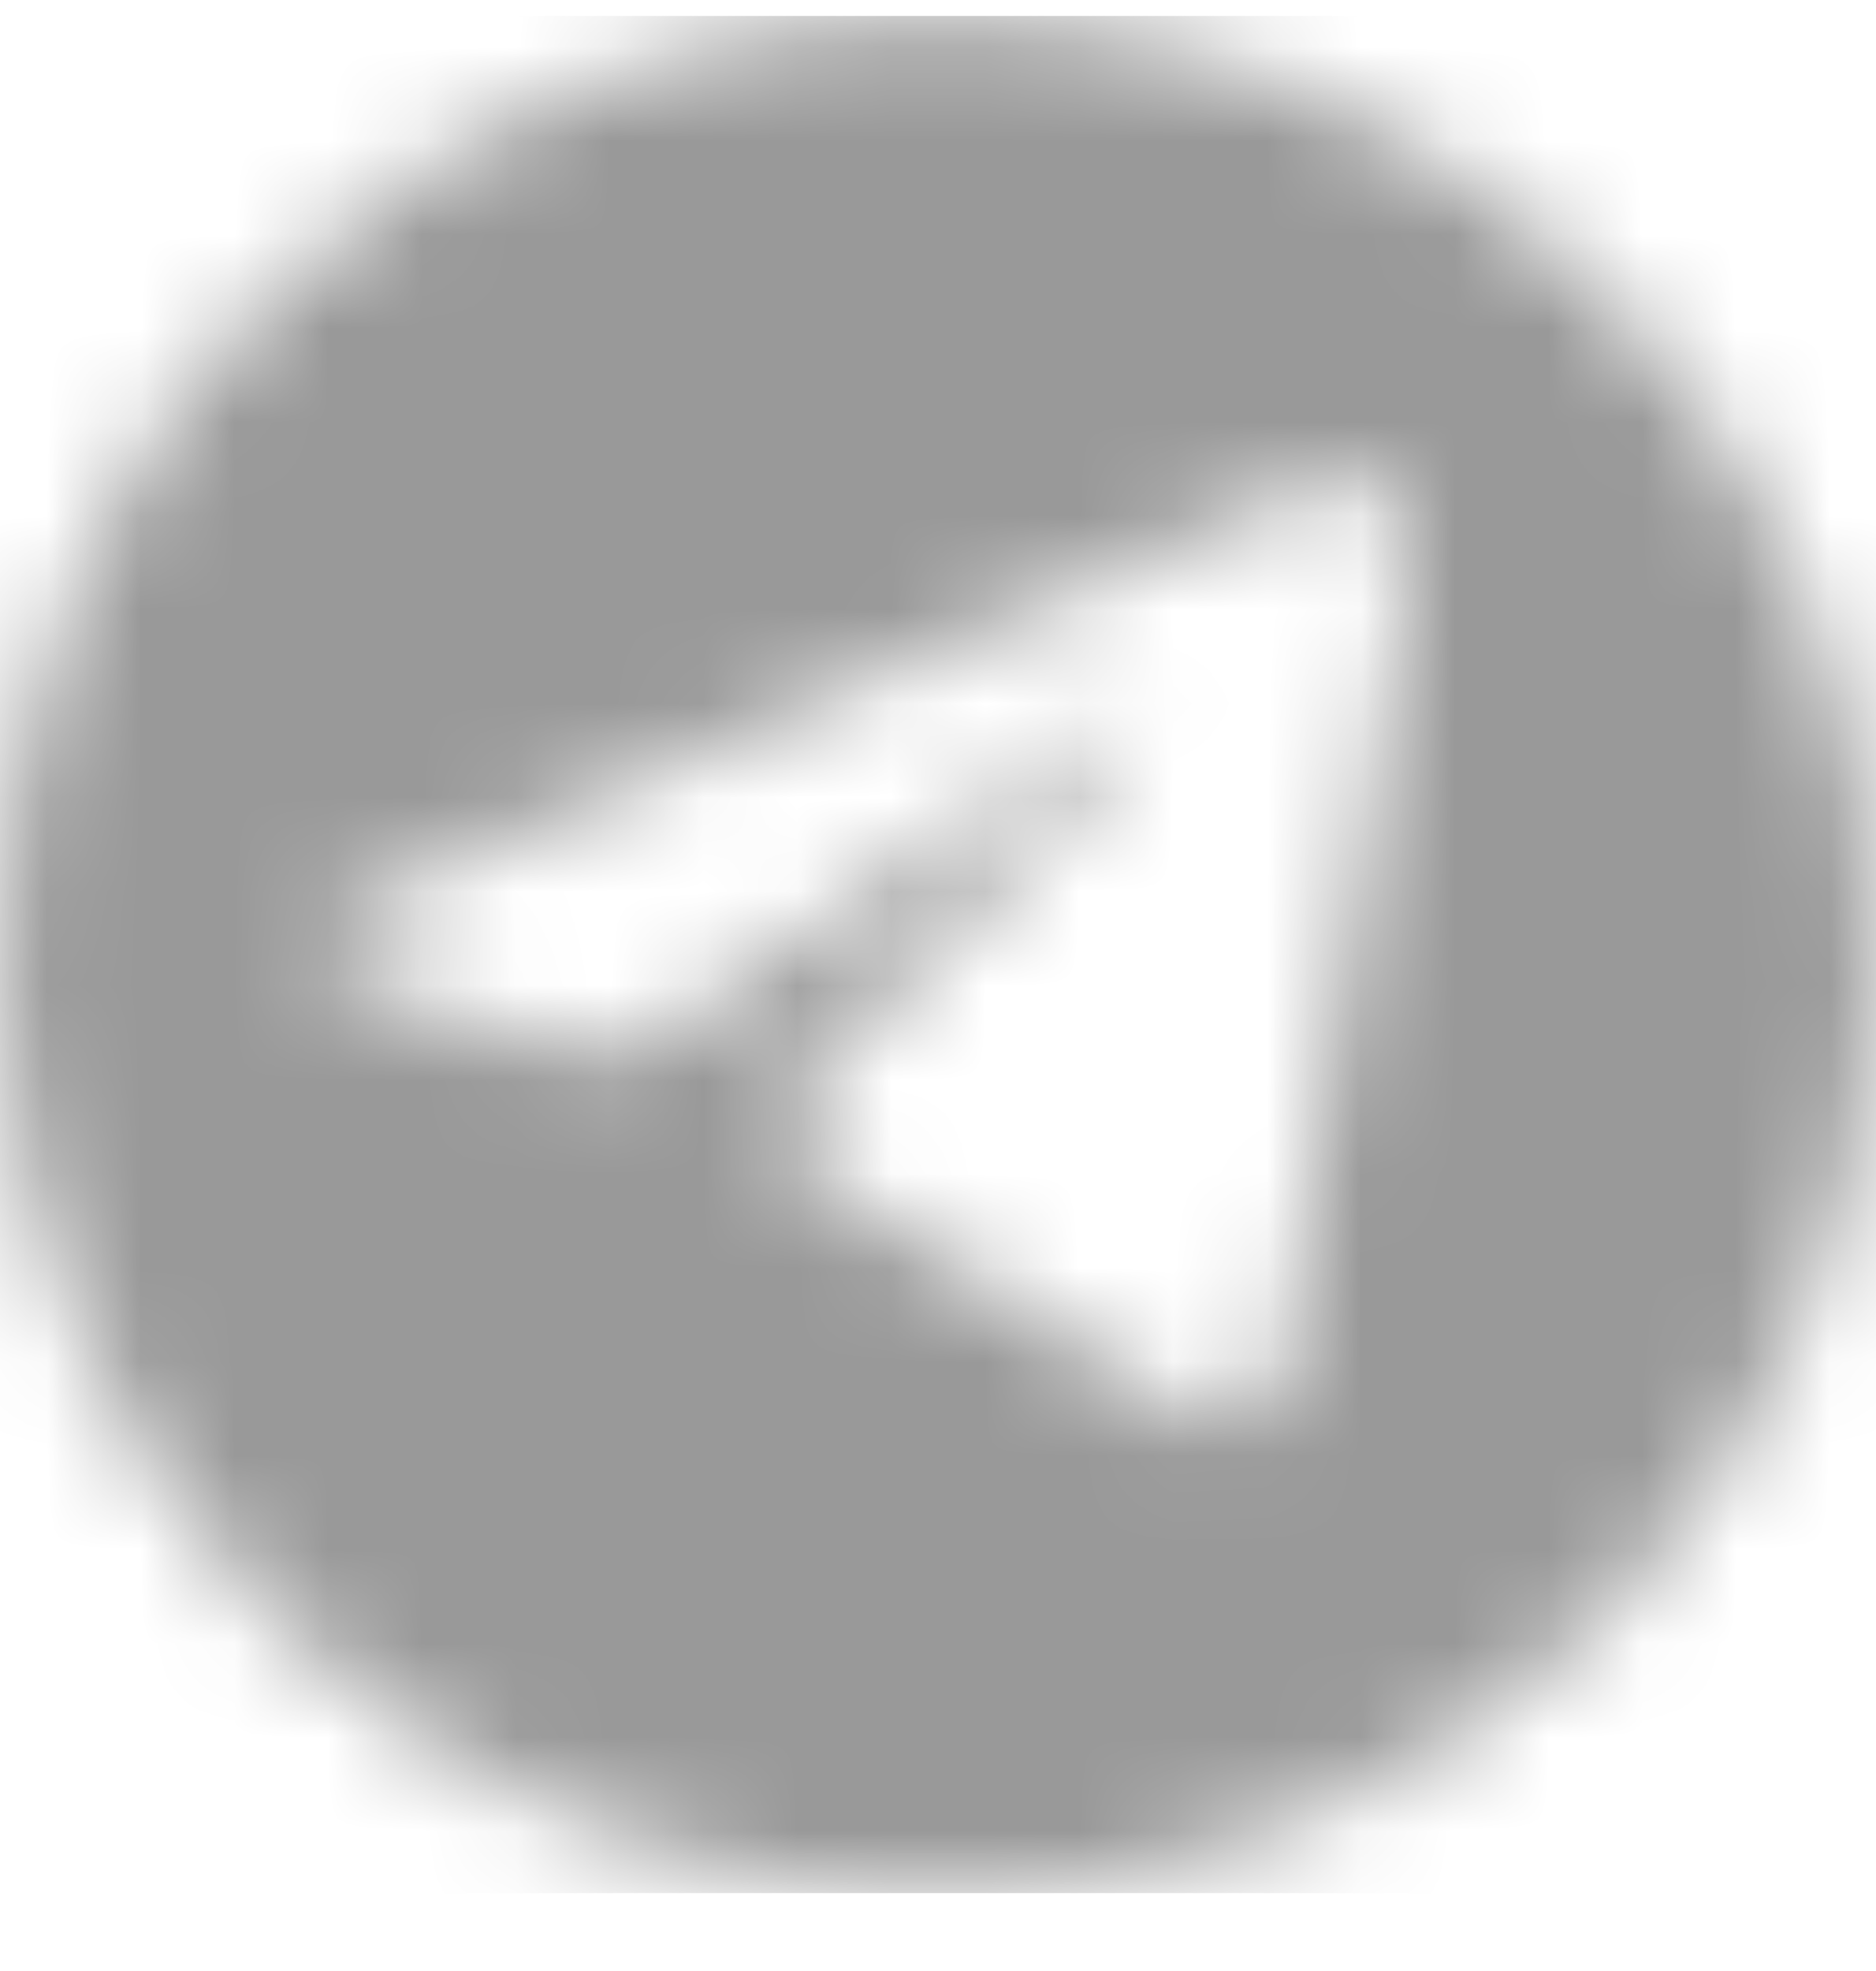 <?xml version="1.0" encoding="UTF-8"?> <svg xmlns="http://www.w3.org/2000/svg" width="20" height="21" viewBox="0 0 20 21" fill="none"><mask id="mask0_1010_212" style="mask-type:alpha" maskUnits="userSpaceOnUse" x="0" y="0" width="20" height="21"><g clip-path="url(#clip0_1010_212)"><g clip-path="url(#clip1_1010_212)"><path fill-rule="evenodd" clip-rule="evenodd" d="M10 20.17C15.523 20.17 20 15.693 20 10.17C20 4.647 15.523 0.17 10 0.17C4.477 0.17 0 4.647 0 10.17C0 15.693 4.477 20.17 10 20.17ZM14.044 5.149C14.558 4.924 15.108 5.38 15.019 5.959L13.694 14.52C13.613 15.041 13.059 15.312 12.628 15.042L8.788 12.634C8.388 12.383 8.322 11.802 8.655 11.459L12.085 7.923C12.207 7.796 12.051 7.592 11.907 7.691L7.143 10.983C6.79 11.226 6.354 11.293 5.95 11.164L3.837 10.491C3.454 10.37 3.427 9.811 3.796 9.649L14.044 5.149Z" fill="black"></path></g></g></mask><g mask="url(#mask0_1010_212)"><rect y="0.17" width="20" height="20" fill="#999999"></rect></g><defs><clipPath id="clip0_1010_212"><rect width="20" height="20" fill="white" transform="translate(0 0.17)"></rect></clipPath><clipPath id="clip1_1010_212"><rect width="20" height="20" fill="white" transform="translate(0 0.17)"></rect></clipPath></defs></svg> 